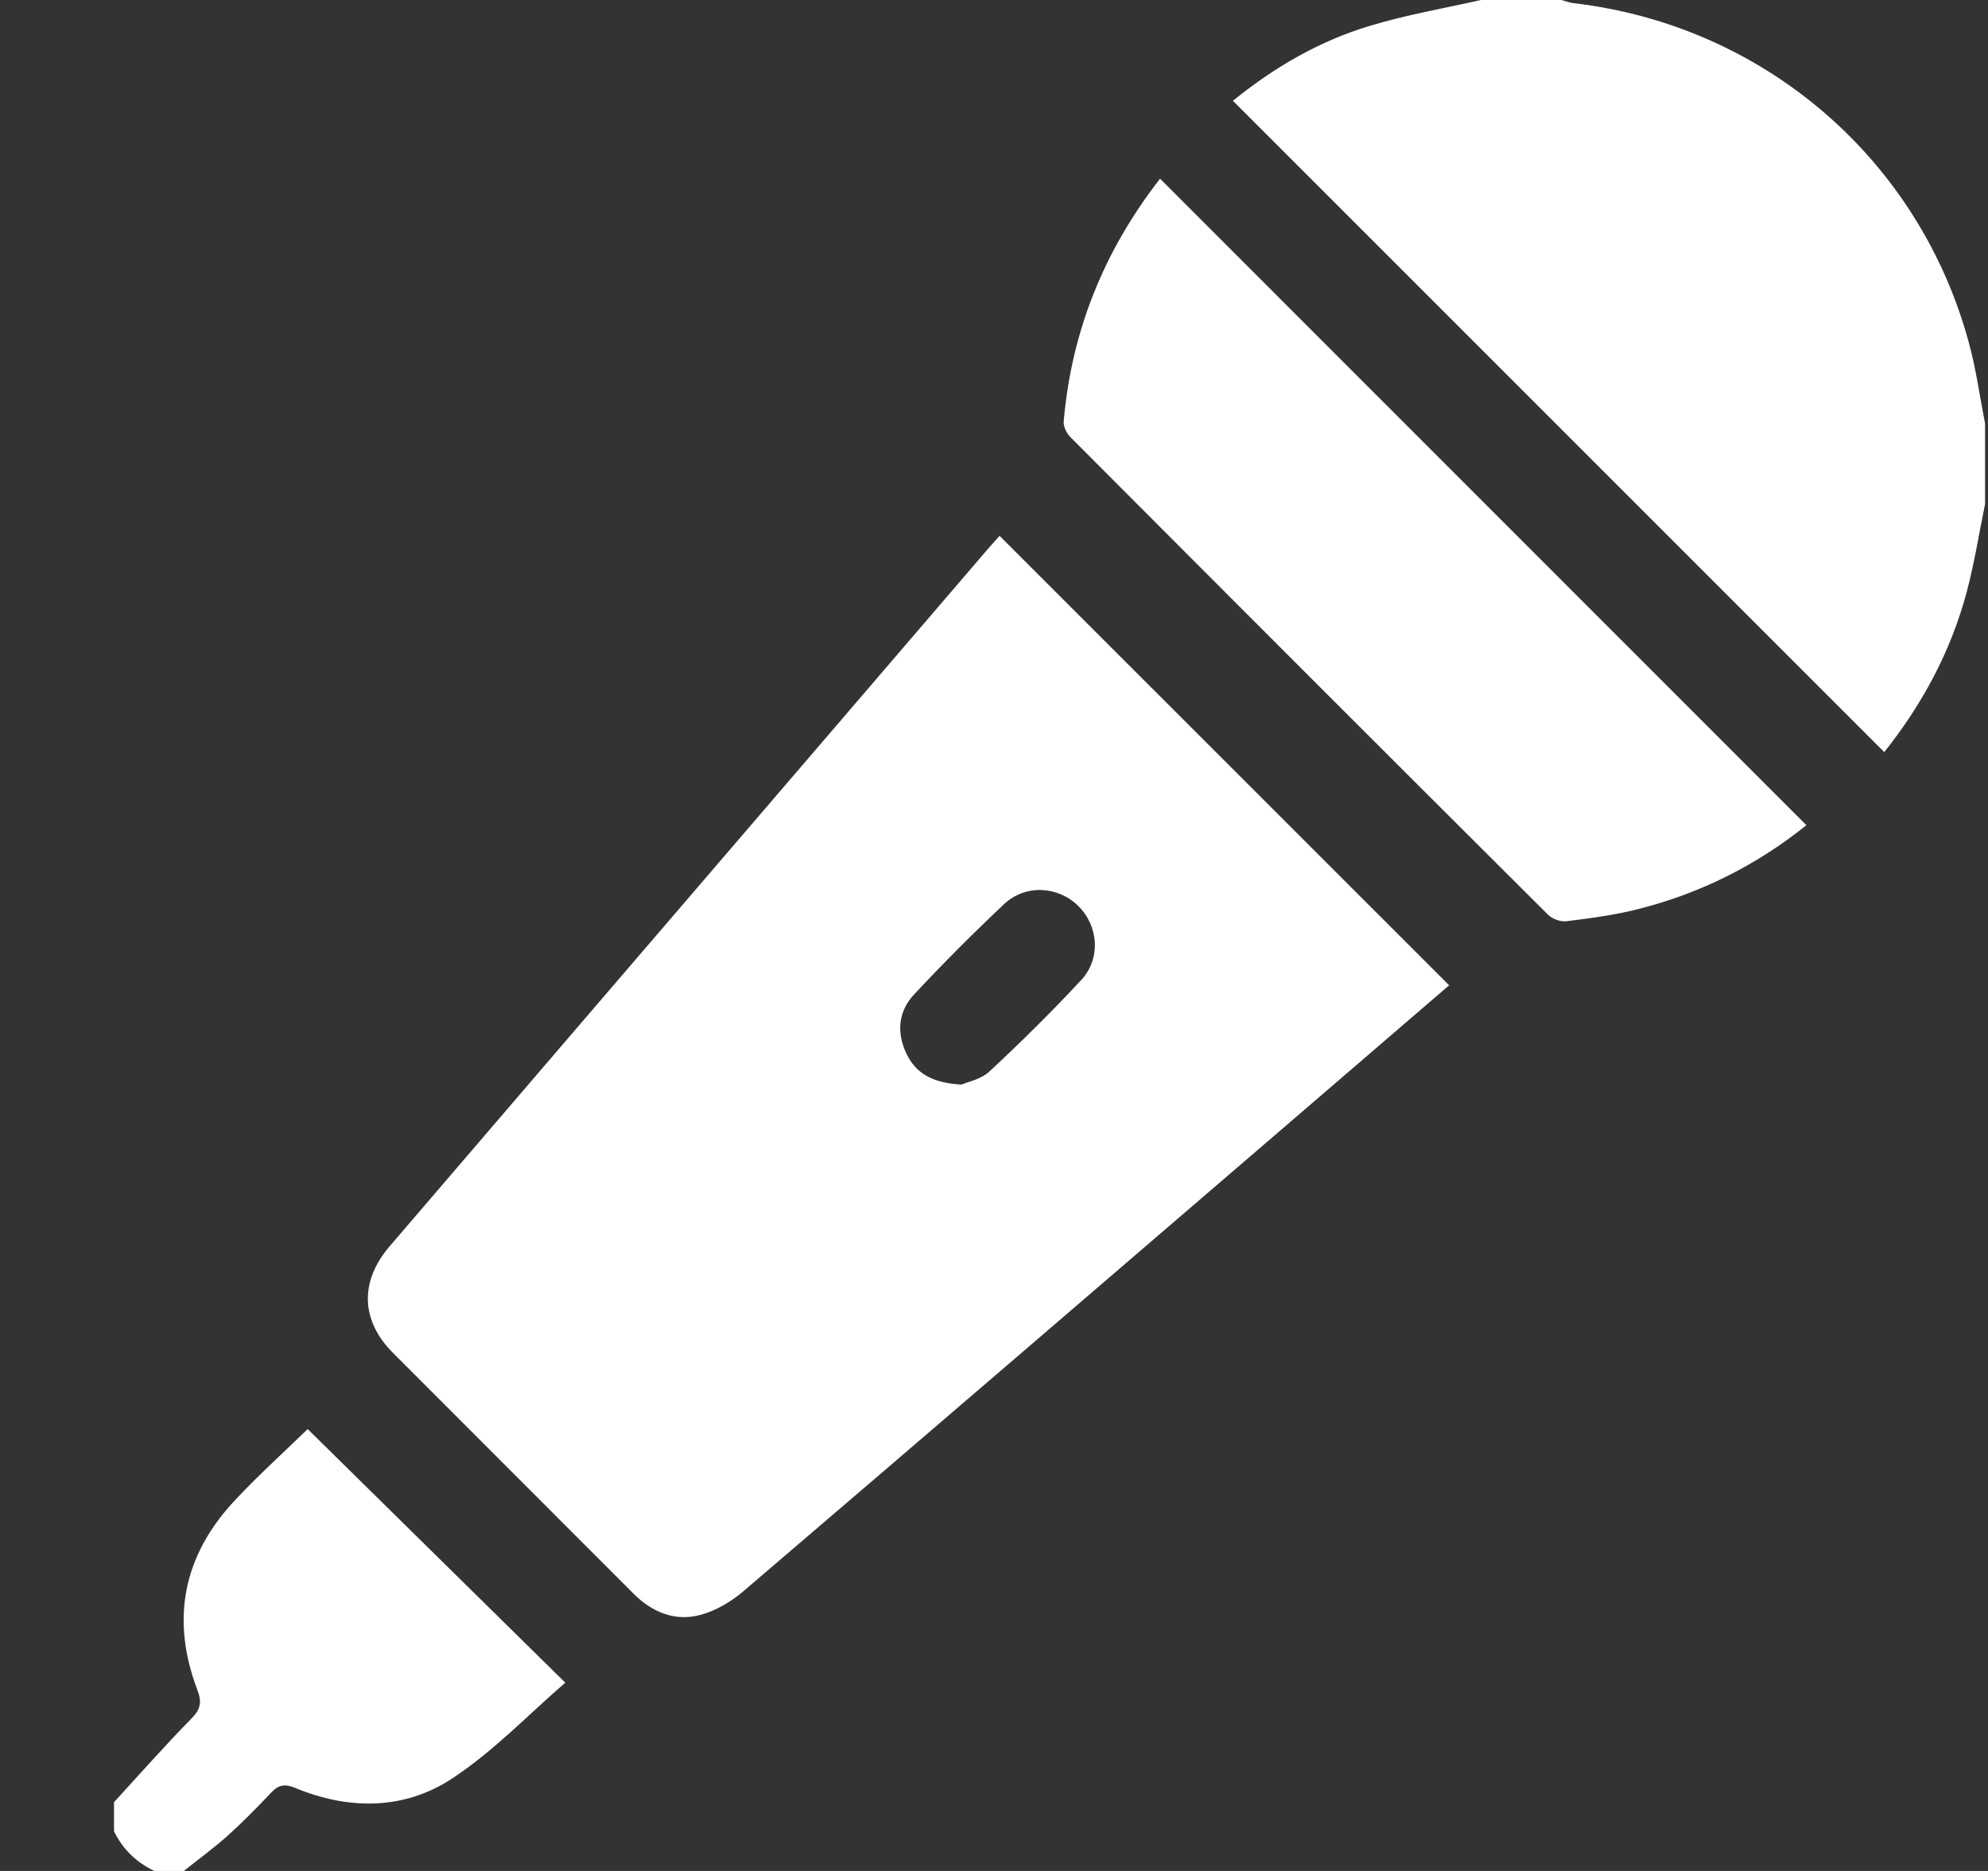 <svg width="17" height="16" viewBox="0 0 17 16" fill="none" xmlns="http://www.w3.org/2000/svg">
<rect x="0" y="0" width="17" height="16" fill="#333333" stroke="none"/>
<path d="M16.975 4.31C16.923 4.563 16.883 4.82 16.816 5.07C16.682 5.567 16.444 6.015 16.113 6.432C14.257 4.576 12.405 2.724 10.543 0.862C10.899 0.573 11.283 0.351 11.711 0.222C12.023 0.127 12.346 0.072 12.664 0C12.893 0 13.122 0 13.351 0C13.386 0.009 13.421 0.023 13.456 0.027C15.083 0.217 16.413 1.359 16.838 2.937C16.899 3.162 16.93 3.394 16.975 3.623C16.975 3.852 16.975 4.081 16.975 4.31Z" fill="#fff"/>
<path d="M0.975 15.412C1.194 15.173 1.408 14.93 1.635 14.699C1.717 14.616 1.728 14.556 1.686 14.447C1.461 13.853 1.564 13.311 1.998 12.842C2.202 12.622 2.427 12.42 2.631 12.221C3.357 12.935 4.08 13.648 4.834 14.39C4.524 14.657 4.221 14.977 3.861 15.213C3.451 15.48 2.979 15.479 2.522 15.289C2.434 15.253 2.381 15.264 2.319 15.33C2.198 15.458 2.074 15.584 1.943 15.702C1.825 15.807 1.696 15.901 1.572 16H1.32C1.165 15.926 1.049 15.814 0.975 15.66C0.975 15.577 0.975 15.495 0.975 15.412Z" fill="#fff"/>
<path d="M8.548 4.583C9.831 5.866 11.109 7.143 12.392 8.426C11.963 8.795 11.526 9.171 11.089 9.547C9.513 10.901 7.938 12.257 6.358 13.607C6.252 13.698 6.117 13.778 5.983 13.812C5.769 13.867 5.575 13.787 5.417 13.628C4.731 12.94 4.043 12.254 3.357 11.566C3.085 11.292 3.075 10.958 3.331 10.659C4.443 9.361 5.557 8.064 6.67 6.767C7.265 6.073 7.861 5.379 8.456 4.685C8.49 4.647 8.524 4.609 8.547 4.583H8.548ZM8.222 9.275C8.272 9.253 8.389 9.231 8.462 9.162C8.732 8.911 8.994 8.652 9.245 8.382C9.416 8.198 9.394 7.919 9.221 7.748C9.048 7.577 8.769 7.56 8.586 7.732C8.322 7.981 8.065 8.238 7.817 8.504C7.681 8.649 7.665 8.831 7.752 9.012C7.833 9.181 7.977 9.262 8.222 9.275Z" fill="#fff"/>
<path d="M15.447 7.057C15.017 7.402 14.537 7.641 14.006 7.775C13.807 7.825 13.601 7.853 13.397 7.878C13.346 7.885 13.274 7.859 13.237 7.822C11.873 6.463 10.512 5.101 9.152 3.737C9.121 3.705 9.092 3.647 9.096 3.605C9.162 2.835 9.439 2.146 9.92 1.528C11.765 3.373 13.602 5.211 15.447 7.057Z" fill="#fff"/>
</svg>

